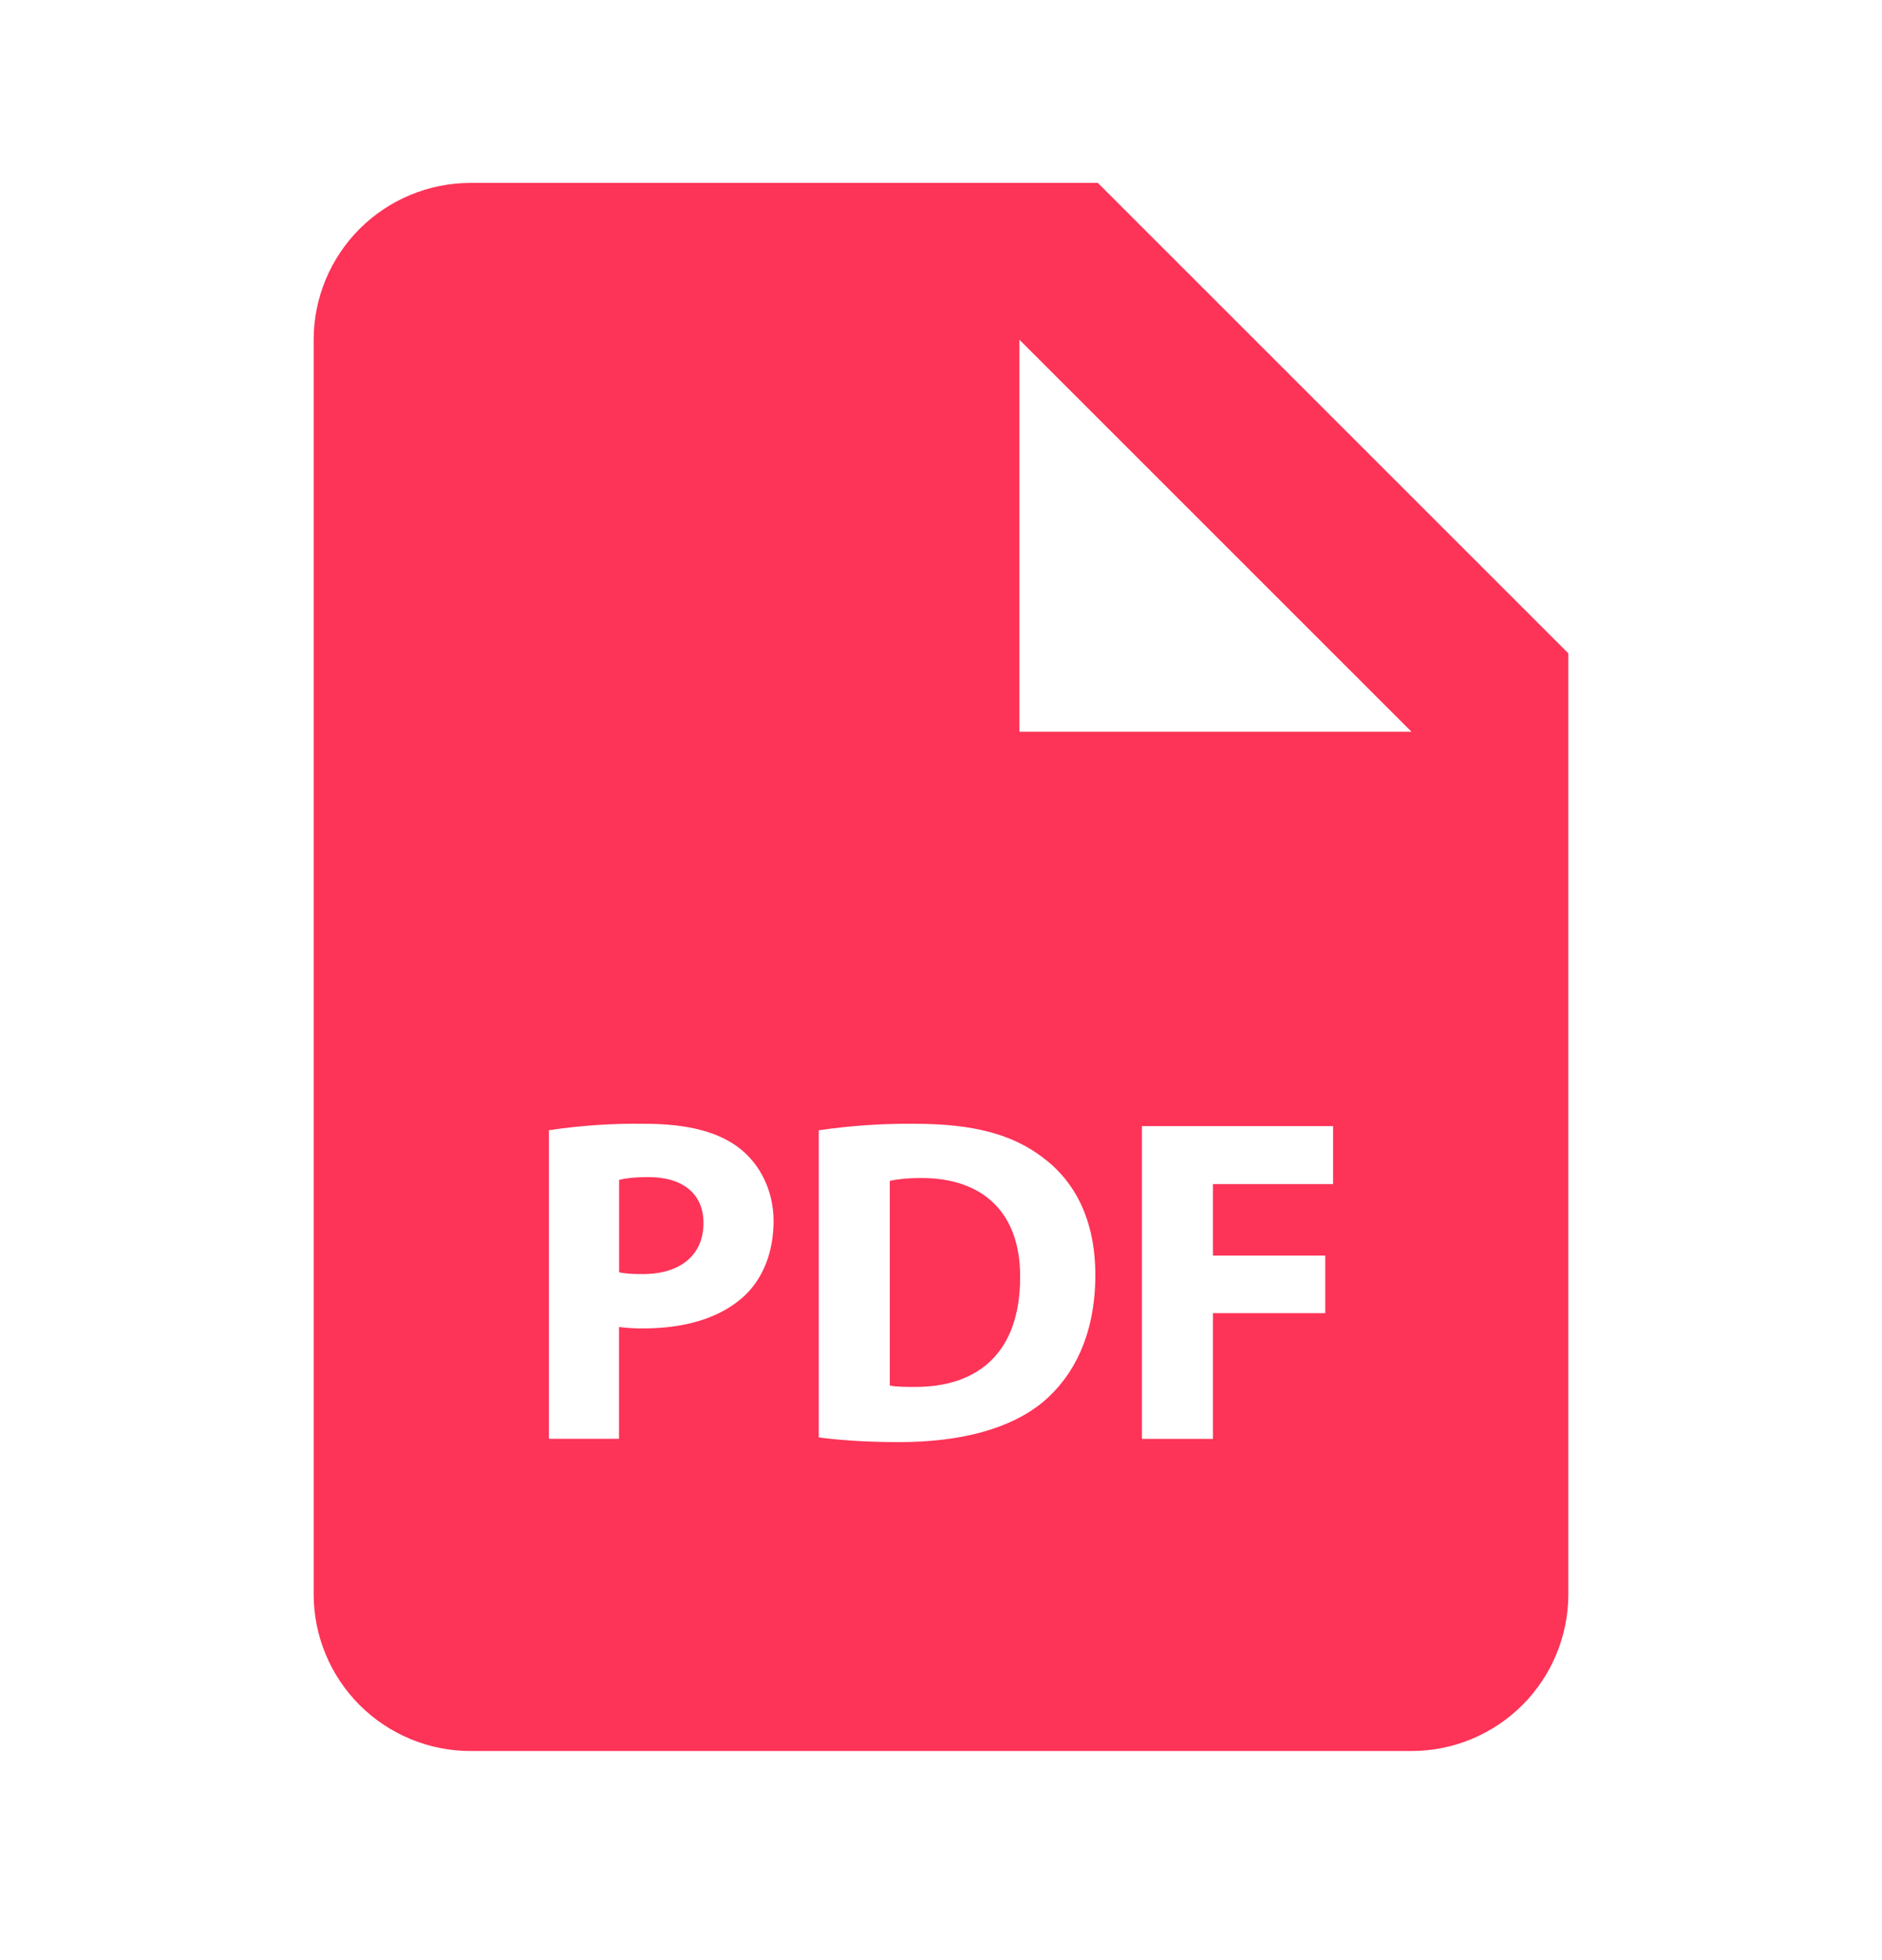 <svg width="24" height="25" viewBox="0 0 24 25" fill="none" xmlns="http://www.w3.org/2000/svg">
<path d="M8.267 15.013C8.083 15.013 7.959 15.031 7.895 15.049V16.227C7.971 16.245 8.066 16.25 8.197 16.25C8.676 16.25 8.971 16.008 8.971 15.599C8.971 15.233 8.717 15.013 8.267 15.013ZM11.754 15.025C11.554 15.025 11.424 15.043 11.347 15.061V17.671C11.424 17.689 11.548 17.689 11.66 17.689C12.477 17.695 13.009 17.245 13.009 16.293C13.015 15.463 12.53 15.025 11.754 15.025Z" fill="#FD3358"/>
<path d="M14 2.333H6C5.47 2.333 4.961 2.544 4.586 2.919C4.211 3.294 4 3.803 4 4.333V20.333C4 20.863 4.211 21.372 4.586 21.747C4.961 22.122 5.47 22.333 6 22.333H18C18.53 22.333 19.039 22.122 19.414 21.747C19.789 21.372 20 20.863 20 20.333V8.333L14 2.333ZM9.498 16.523C9.189 16.813 8.733 16.943 8.202 16.943C8.099 16.944 7.996 16.938 7.894 16.925V18.351H7V14.415C7.403 14.355 7.811 14.327 8.219 14.333C8.776 14.333 9.172 14.439 9.439 14.652C9.693 14.854 9.865 15.185 9.865 15.575C9.864 15.967 9.734 16.298 9.498 16.523V16.523ZM13.305 17.878C12.885 18.227 12.246 18.393 11.465 18.393C10.997 18.393 10.666 18.363 10.441 18.333V14.416C10.845 14.357 11.252 14.329 11.66 14.333C12.417 14.333 12.909 14.469 13.293 14.759C13.708 15.067 13.968 15.558 13.968 16.263C13.968 17.026 13.689 17.553 13.305 17.878V17.878ZM17 15.103H15.468V16.014H16.9V16.748H15.468V18.352H14.562V14.363H17V15.103ZM14 9.333H13V4.333L18 9.333H14Z" fill="#FD3358"/>
</svg>
